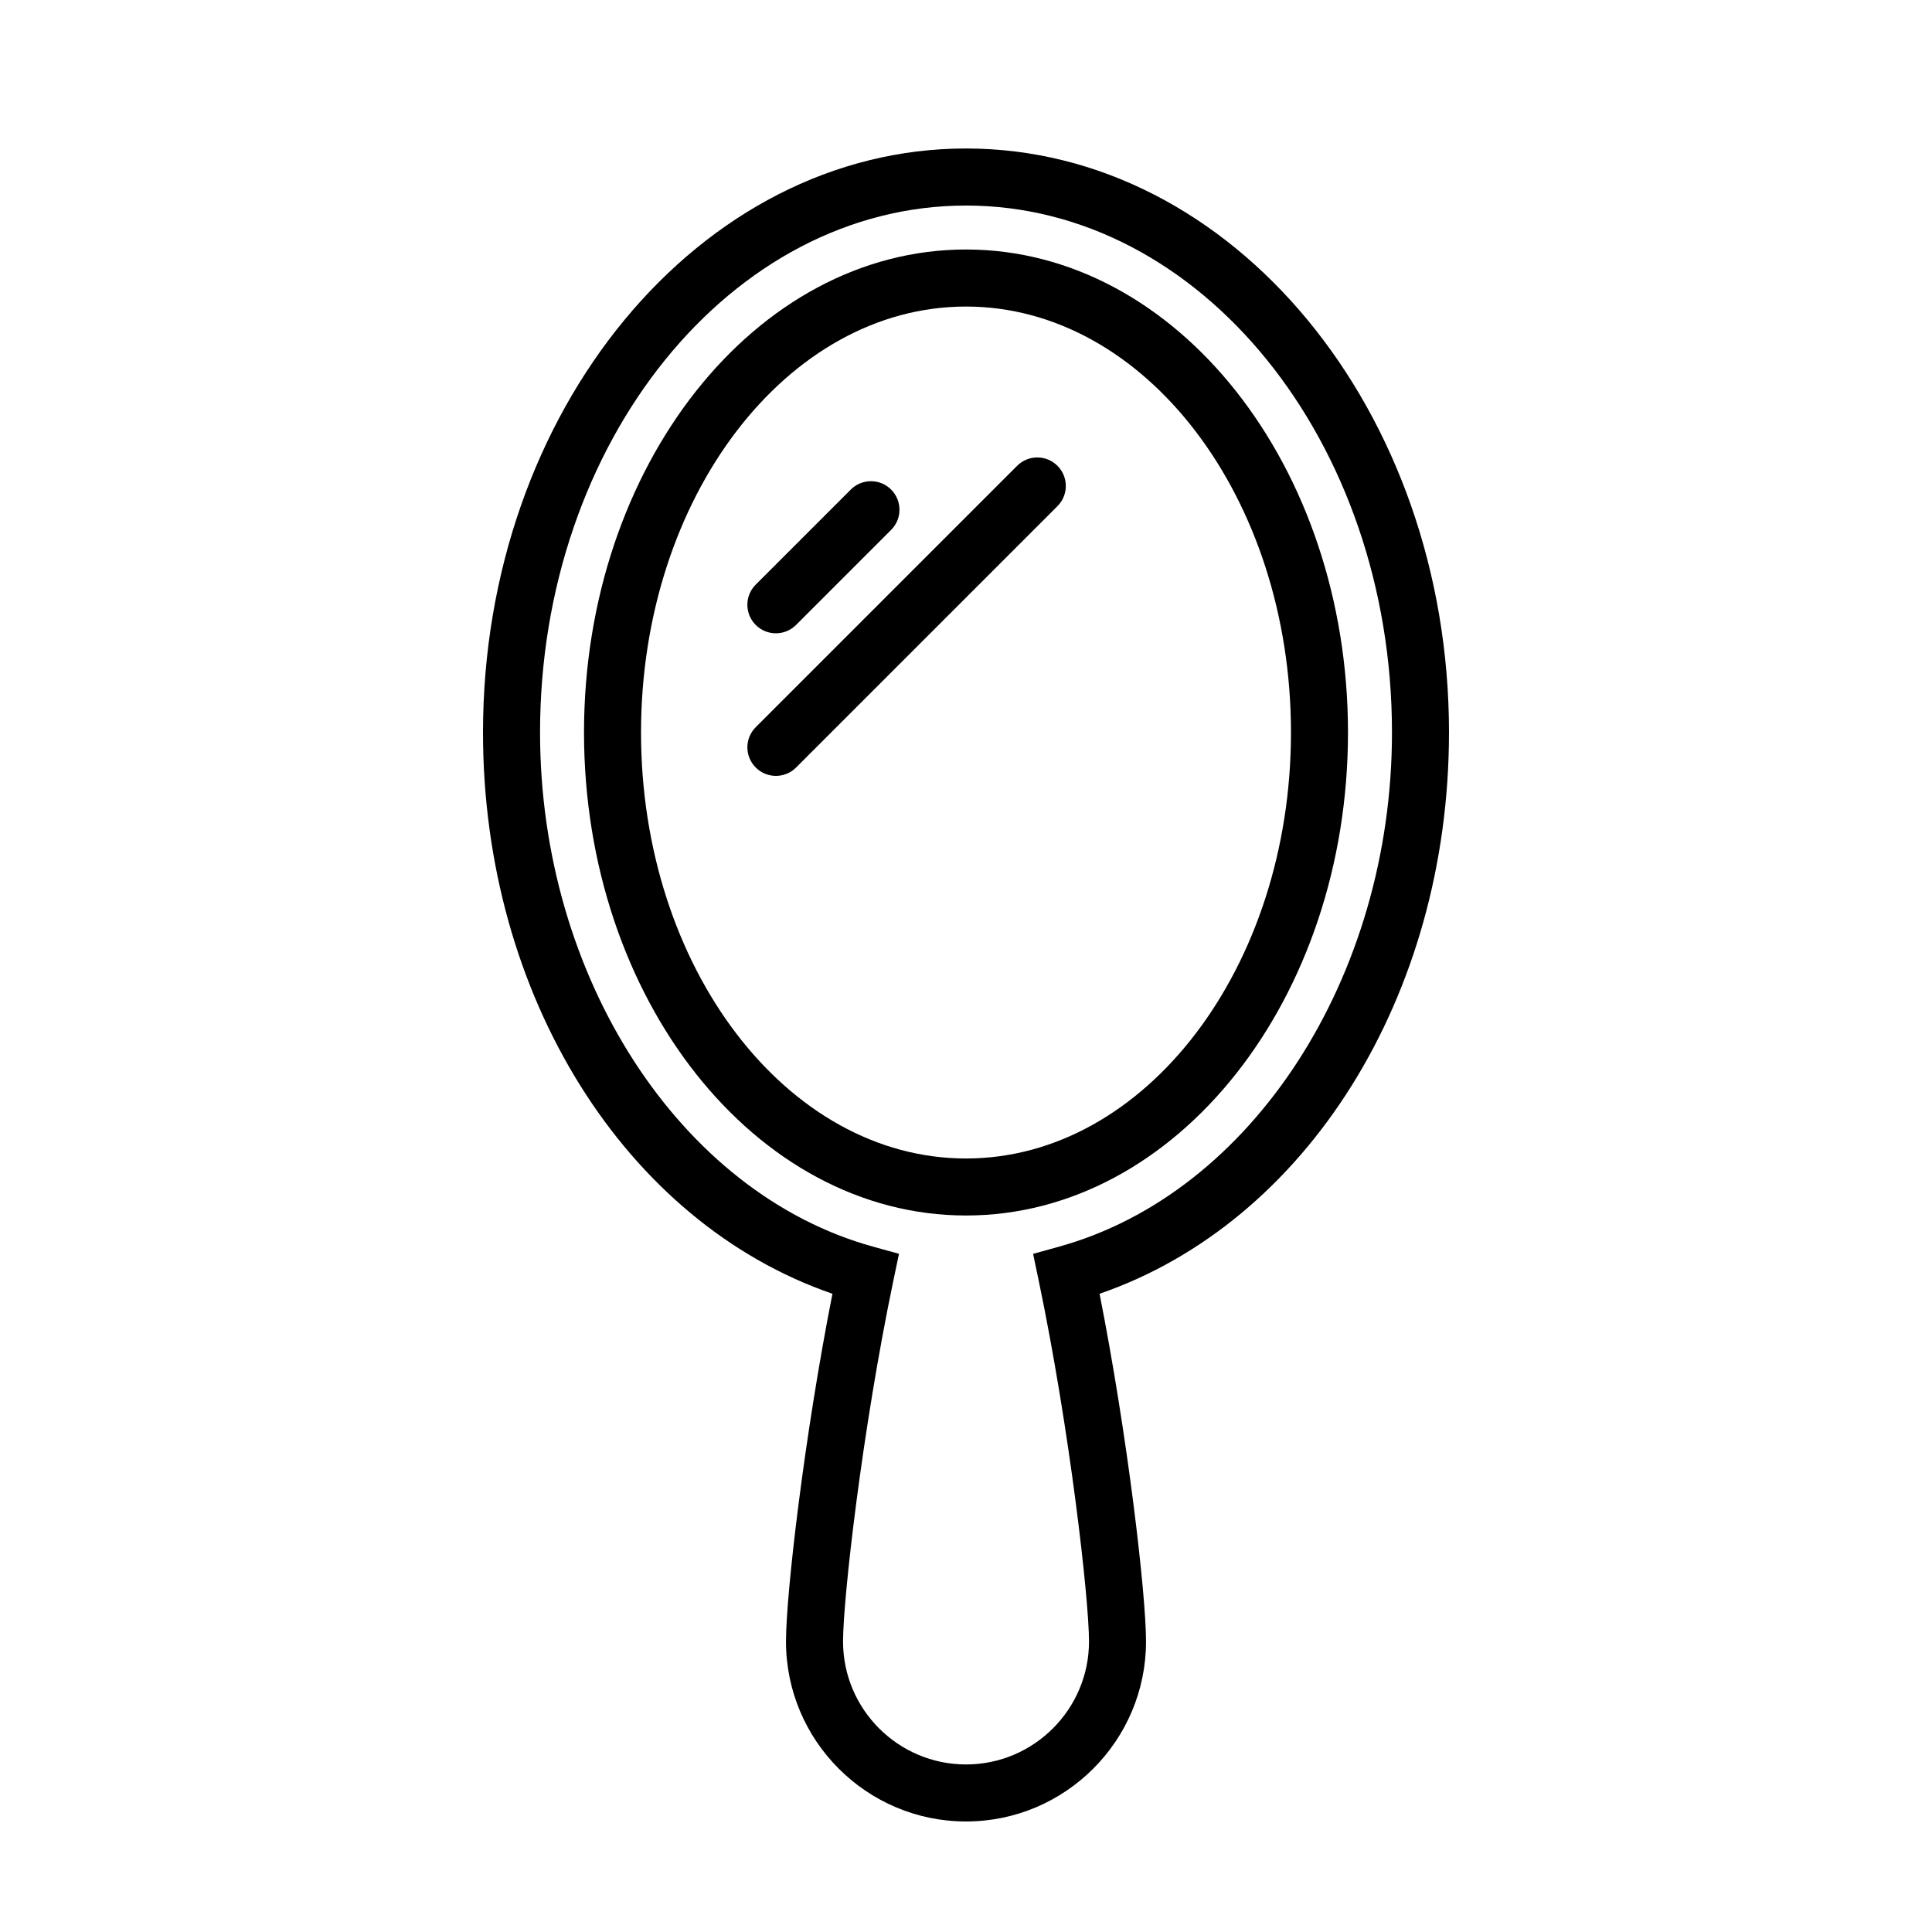 <?xml version="1.0" encoding="UTF-8"?>
<!-- The Best Svg Icon site in the world: iconSvg.co, Visit us! https://iconsvg.co -->
<svg fill="#000000" width="800px" height="800px" version="1.1" viewBox="144 144 512 512" xmlns="http://www.w3.org/2000/svg">
 <g>
  <path d="m528 338.12c0-85.34-57.418-154.77-128-154.77-70.582 0-128 69.426-128 154.77 0 69.84 37.734 129.85 92.609 148.74-7.457 37.711-12.312 79.566-12.312 92.141-0.004 26.309 21.398 47.707 47.703 47.707s47.707-21.402 47.707-47.707c0-12.566-4.856-54.426-12.312-92.141 54.867-18.891 92.602-78.898 92.602-148.74zm-103.38 136.27-6.84 1.891 1.457 6.949c8.293 39.629 13.359 84.539 13.359 95.785 0 17.961-14.625 32.582-32.59 32.582-17.973 0-32.59-14.621-32.59-32.59 0-11.25 5.074-56.16 13.367-95.785l1.457-6.949-6.84-1.891c-51.16-14.102-88.281-71.41-88.281-136.26 0-77 50.641-139.65 112.89-139.65 62.242 0 112.88 62.648 112.88 139.65 0 64.844-37.121 122.15-88.27 136.26z"/>
  <path d="m400 210.12c-55.82 0-101.23 57.418-101.23 128 0 70.578 45.414 128 101.23 128s101.23-57.418 101.23-128c0-70.574-45.414-128-101.23-128zm0 240.89c-47.484 0-86.121-50.637-86.121-112.88s38.637-112.89 86.121-112.89c47.488 0 86.121 50.637 86.121 112.88s-38.633 112.89-86.121 112.89z"/>
  <path d="m349.62 311.83c1.934 0 3.871-0.734 5.344-2.211l25.191-25.191c2.953-2.949 2.953-7.738 0-10.688-2.953-2.953-7.734-2.953-10.688 0l-25.191 25.191c-2.953 2.949-2.953 7.738 0 10.688 1.477 1.477 3.41 2.211 5.344 2.211z"/>
  <path d="m413.55 267.44-69.273 69.273c-2.953 2.949-2.953 7.738 0 10.688 1.477 1.48 3.41 2.215 5.344 2.215 1.934 0 3.871-0.734 5.344-2.211l69.273-69.273c2.953-2.949 2.953-7.738 0-10.688-2.949-2.953-7.734-2.953-10.688-0.004z"/>
 </g>
</svg>